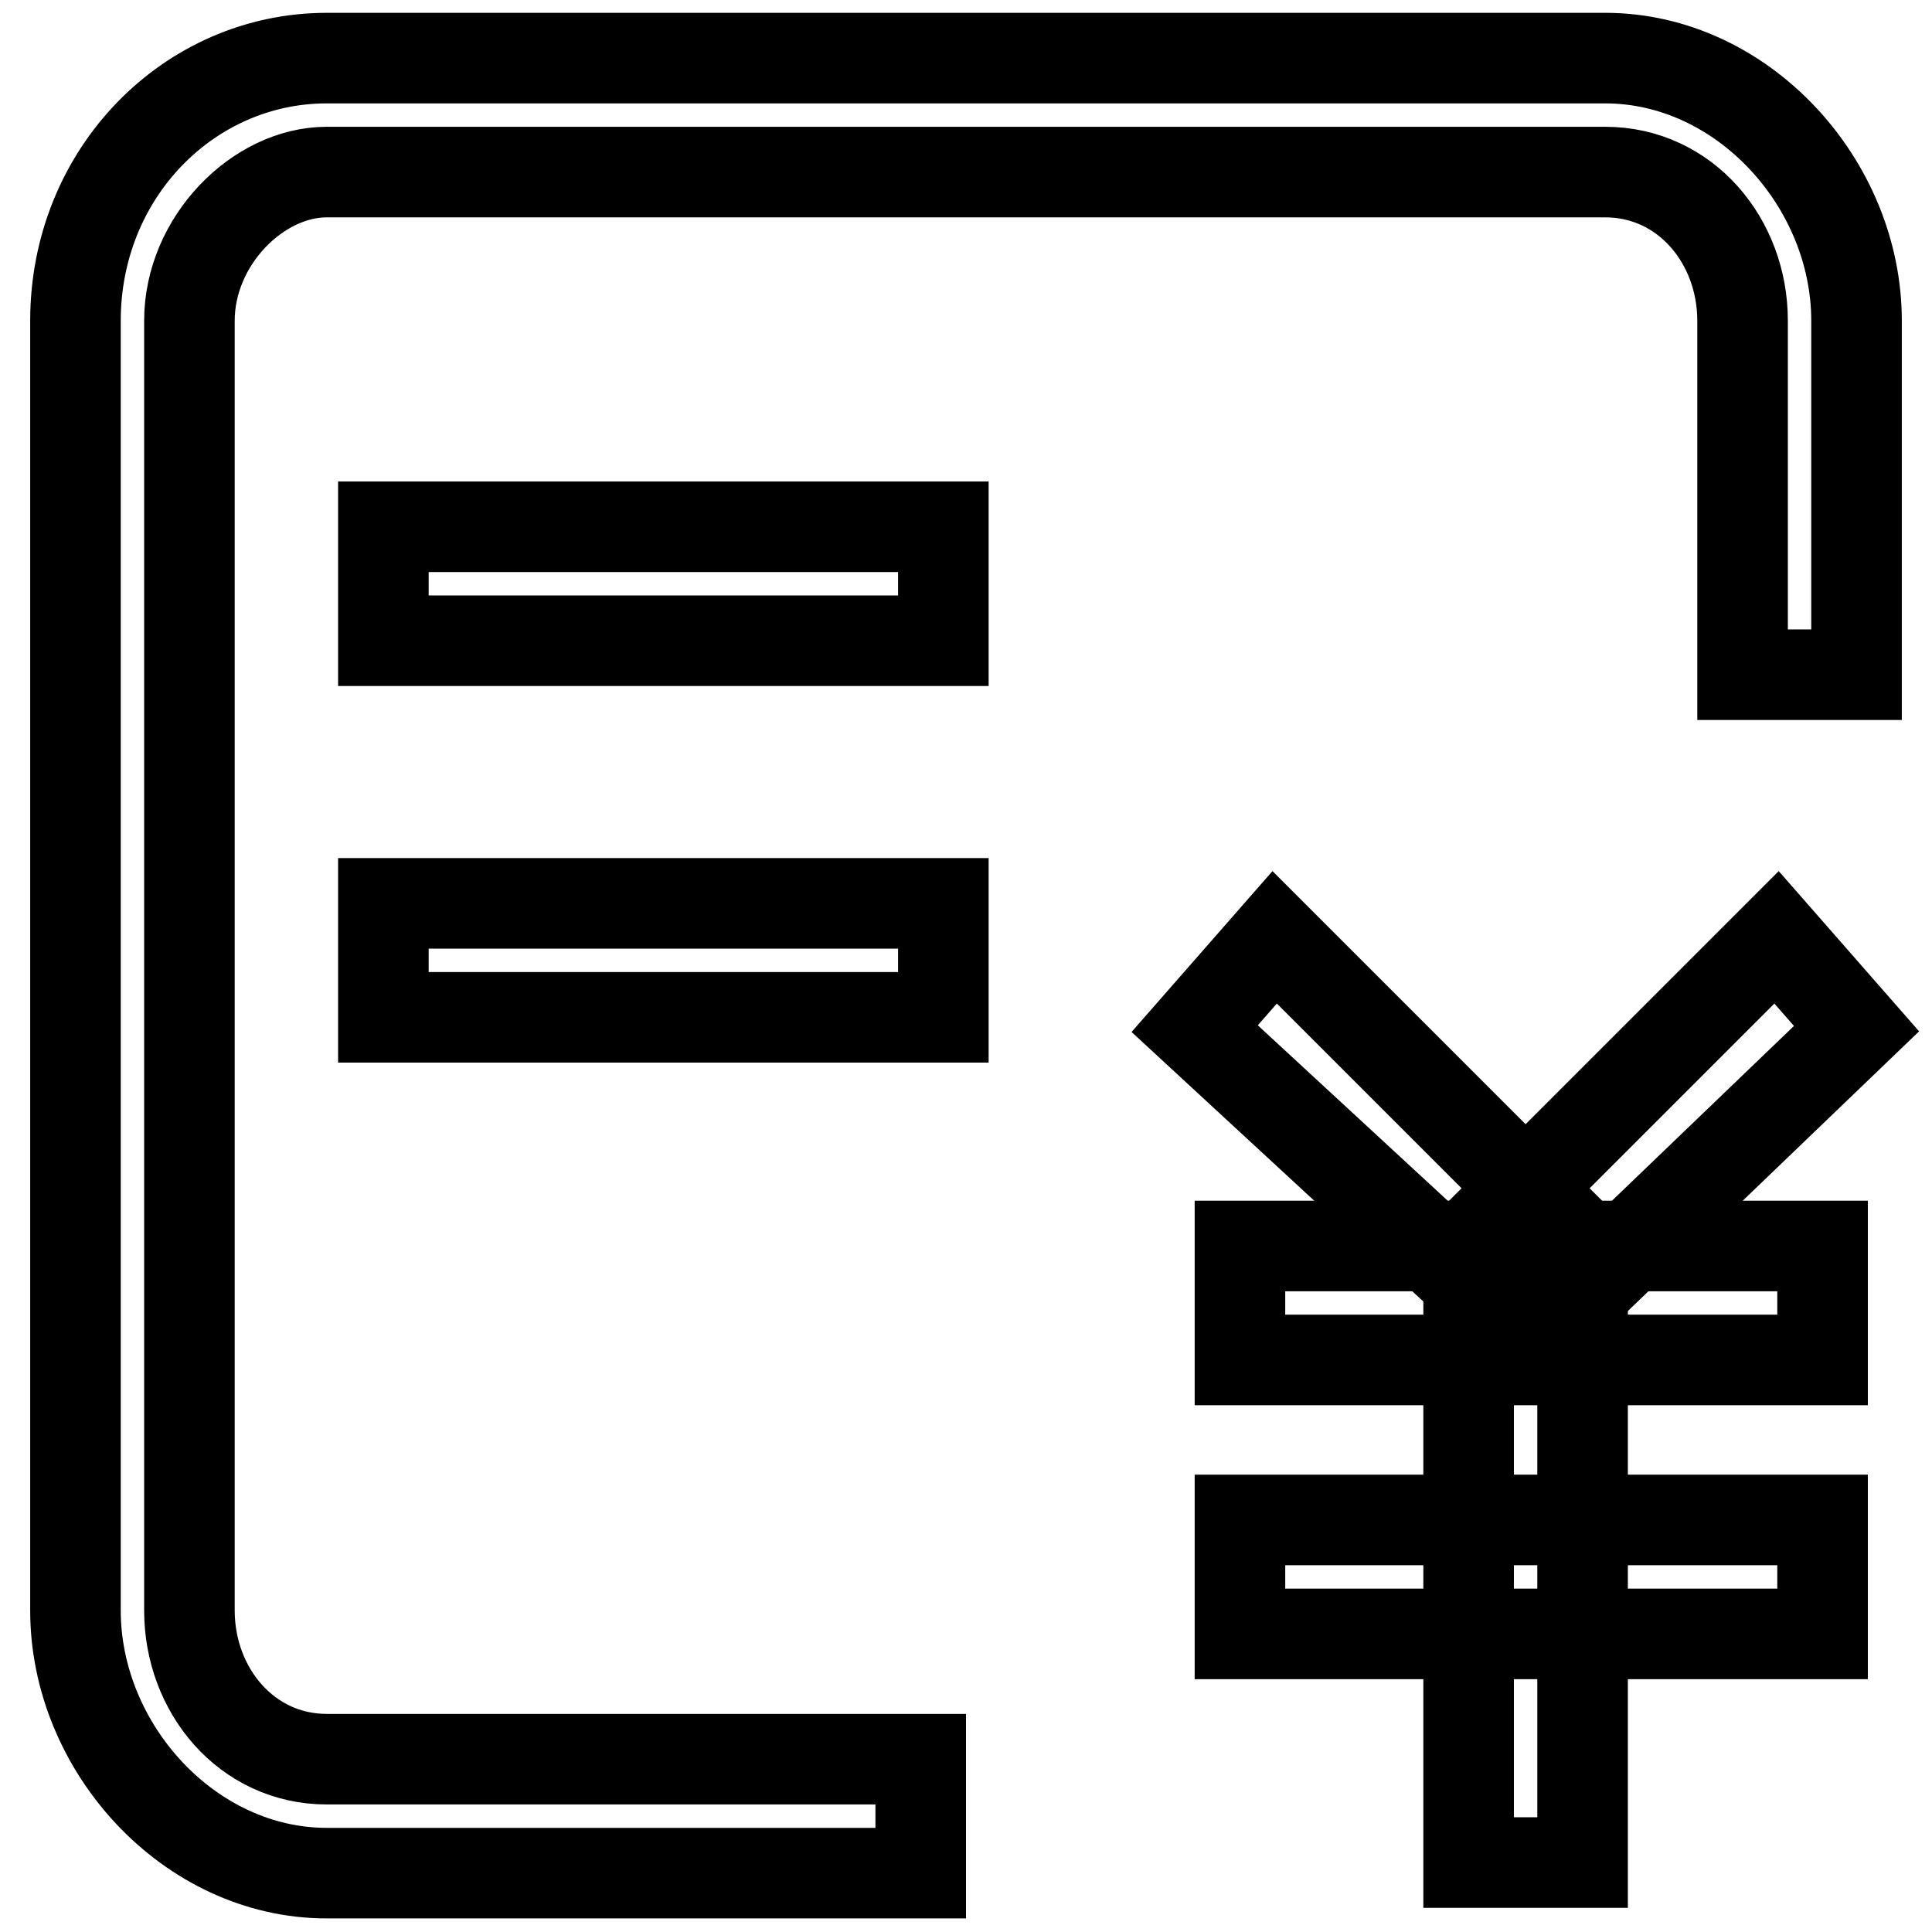 <?xml version="1.0" encoding="utf-8"?>
<!-- Svg Vector Icons : http://www.onlinewebfonts.com/icon -->
<!DOCTYPE svg PUBLIC "-//W3C//DTD SVG 1.1//EN" "http://www.w3.org/Graphics/SVG/1.1/DTD/svg11.dtd">
<svg version="1.1" xmlns="http://www.w3.org/2000/svg" xmlns:xlink="http://www.w3.org/1999/xlink" x="0px" y="0px" viewBox="0 0 256 256" enable-background="new 0 0 256 256" xml:space="preserve">
<g> <path stroke-width="12" fill-opacity="0" stroke="#000000"  d="M164.3,180.2h77.2v-15.1h-77.2V180.2z M164.3,216.5h77.2v-15.1h-77.2V216.5z"/> <path stroke-width="12" fill-opacity="0" stroke="#000000"  d="M209.7,246.8v-69.6h-15.1v69.6H209.7z M158.3,136.3l39.3,36.3l9.1-10.6l-37.8-37.8L158.3,136.3z"/> <path stroke-width="12" fill-opacity="0" stroke="#000000"  d="M235.4,124.2L197.6,162l10.6,10.6l37.8-36.3L235.4,124.2z M246,87.9V42.5c0-18.2-15.1-34.8-33.3-34.8H43.3 C25.1,7.7,10,22.9,10,42.5v170.9c0,18.2,15.1,34.8,33.3,34.8h78.7v-15.1H43.3c-10.6,0-18.2-9.1-18.2-19.7V42.5 c0-10.6,9.1-19.7,18.2-19.7h169.4c10.6,0,18.2,9.1,18.2,19.7v46.9H246V87.9z"/> <path stroke-width="12" fill-opacity="0" stroke="#000000"  d="M50.8,84.9H125V69.8H50.8V84.9z M50.8,134.8H125v-15.1H50.8V134.8z"/></g>
</svg>